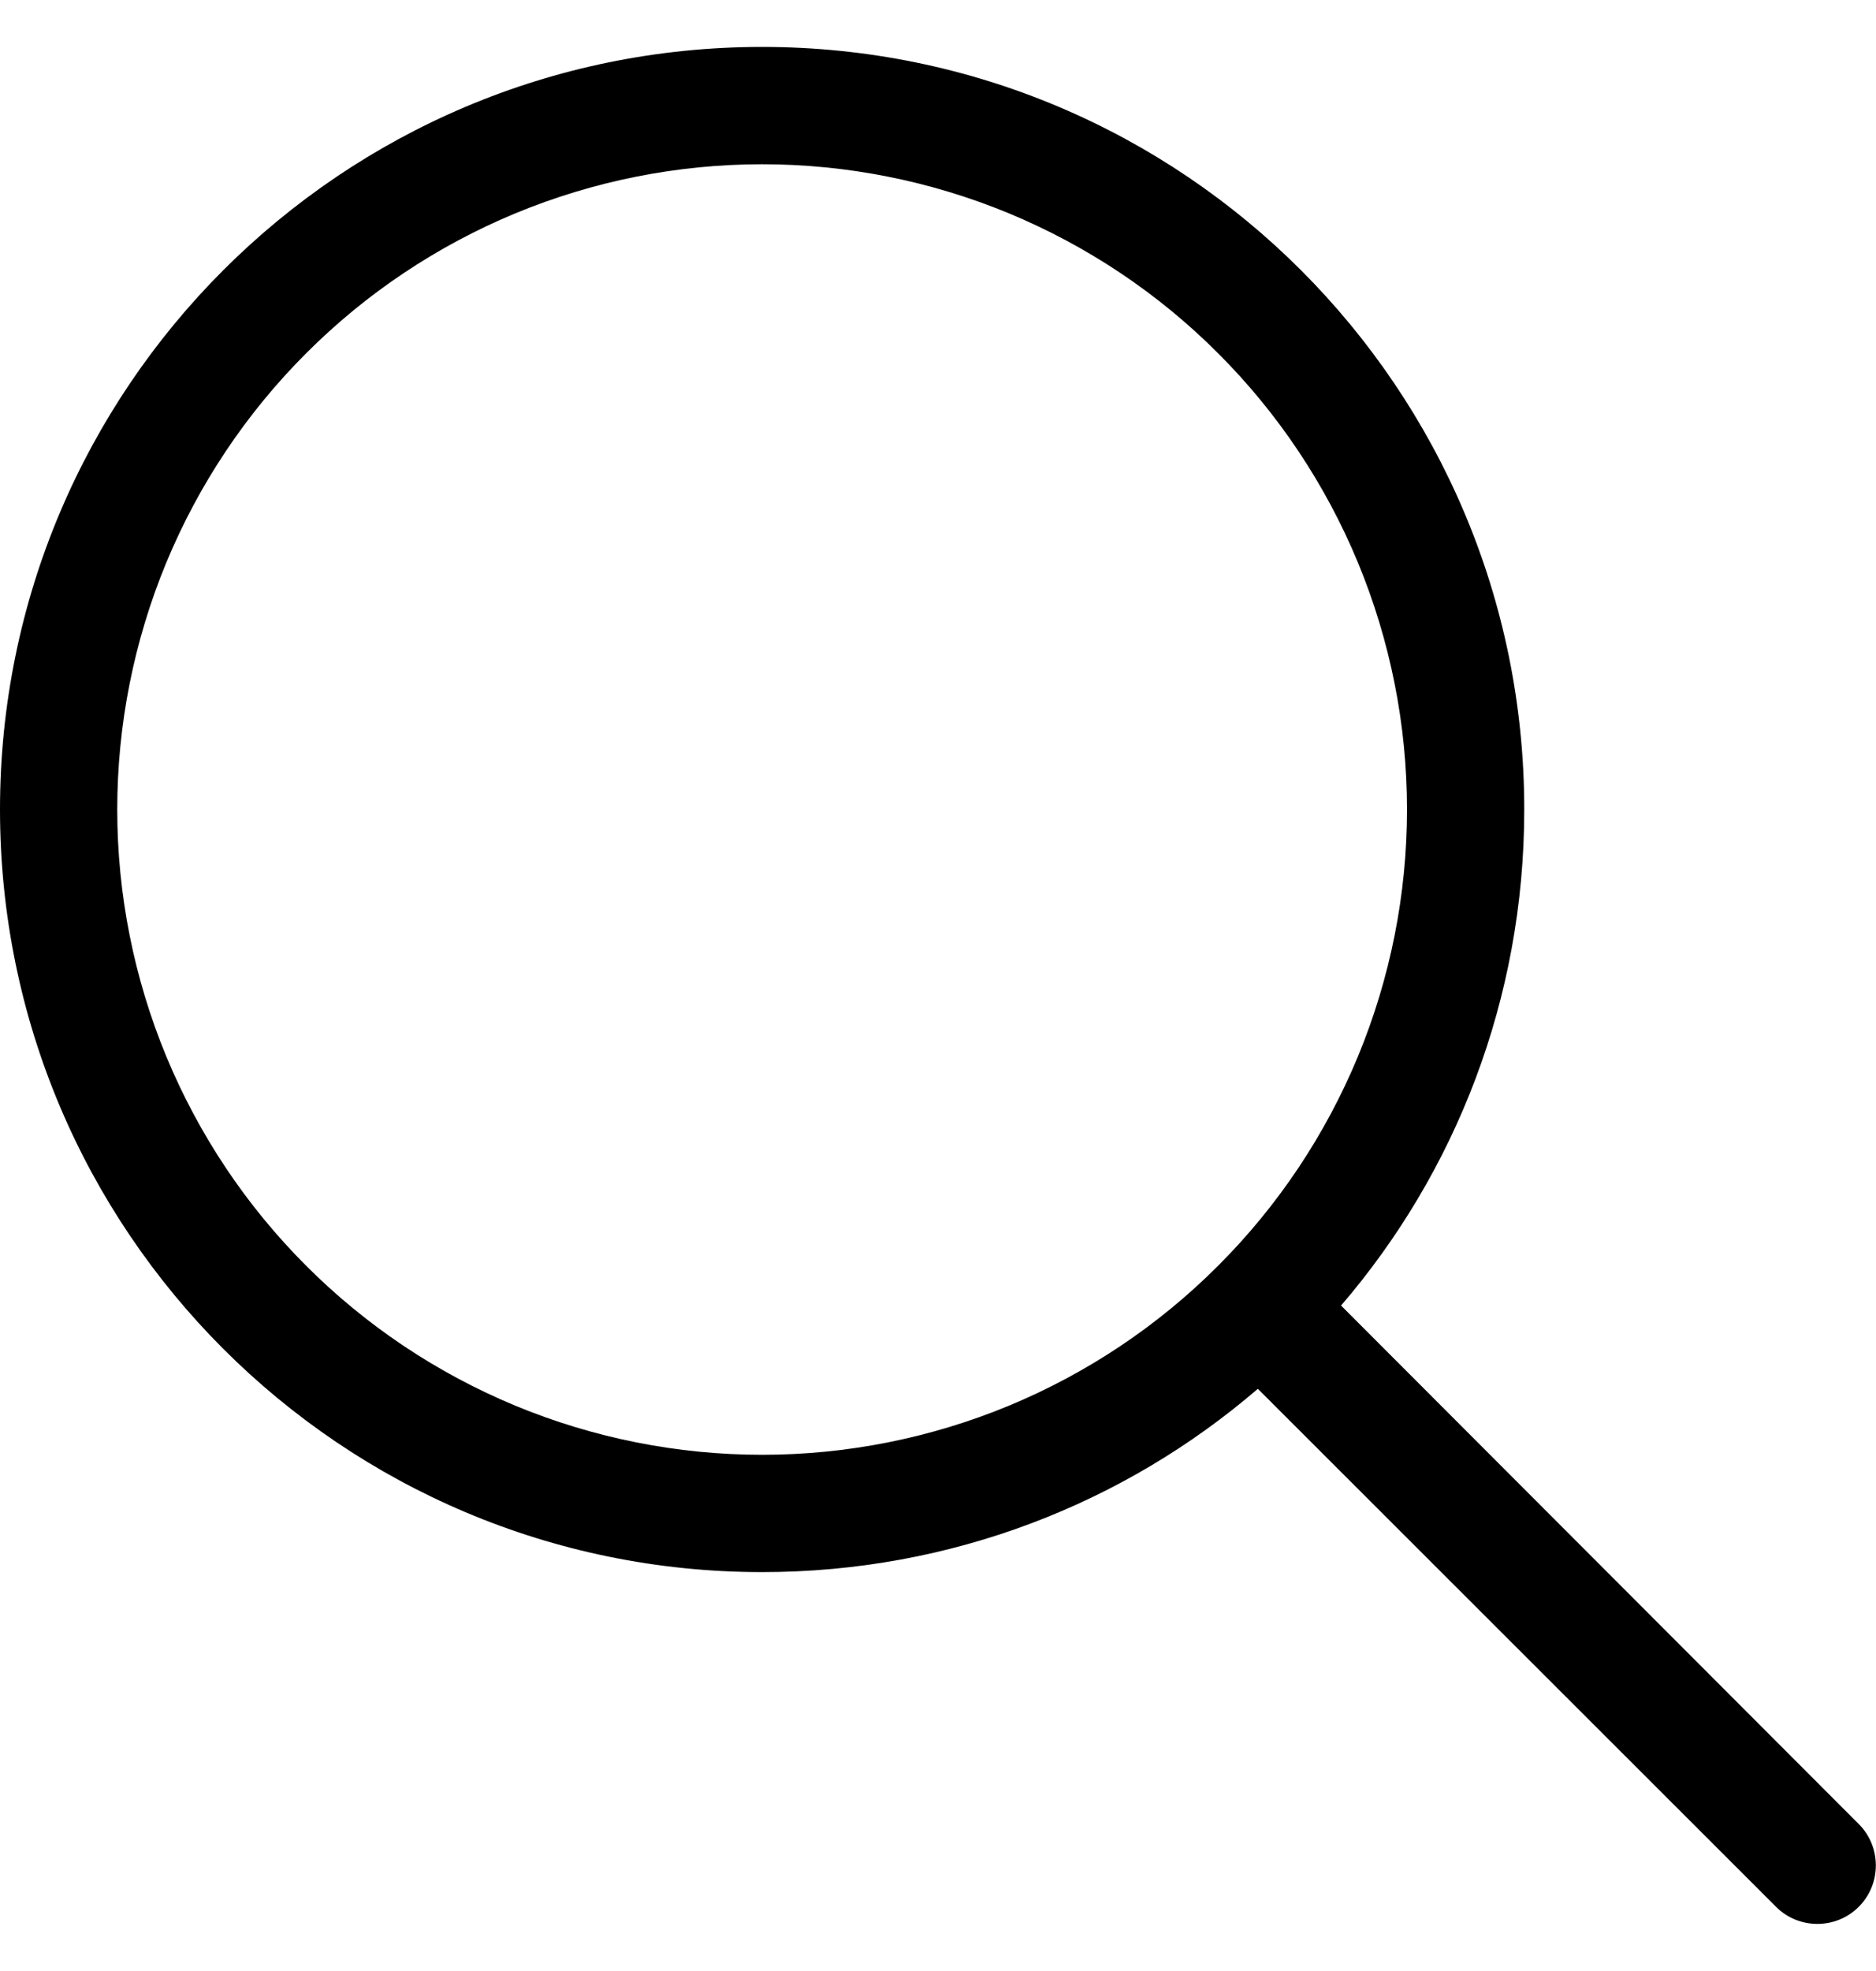 <svg width="20" height="21" viewBox="0 0 20 21" fill="none" xmlns="http://www.w3.org/2000/svg">
<path d="M15 8.625C15 7.722 14.822 6.828 14.477 5.994C14.131 5.16 13.625 4.402 12.986 3.764C12.348 3.125 11.59 2.619 10.756 2.273C9.922 1.928 9.028 1.75 8.125 1.75C7.222 1.75 6.328 1.928 5.494 2.273C4.66 2.619 3.902 3.125 3.264 3.764C2.625 4.402 2.119 5.16 1.773 5.994C1.428 6.828 1.25 7.722 1.25 8.625C1.25 9.528 1.428 10.422 1.773 11.256C2.119 12.09 2.625 12.848 3.264 13.486C3.902 14.125 4.66 14.631 5.494 14.977C6.328 15.322 7.222 15.5 8.125 15.5C9.028 15.5 9.922 15.322 10.756 14.977C11.59 14.631 12.348 14.125 12.986 13.486C13.625 12.848 14.131 12.09 14.477 11.256C14.822 10.422 15 9.528 15 8.625ZM13.41 14.797C11.992 16.016 10.145 16.75 8.125 16.75C3.637 16.75 0 13.113 0 8.625C0 4.137 3.637 0.5 8.125 0.5C12.613 0.5 16.25 4.137 16.25 8.625C16.25 10.645 15.516 12.492 14.297 13.91L19.816 19.434C20.059 19.676 20.059 20.074 19.816 20.316C19.574 20.559 19.176 20.559 18.934 20.316L13.41 14.797Z" fill="#000"/>
</svg>
